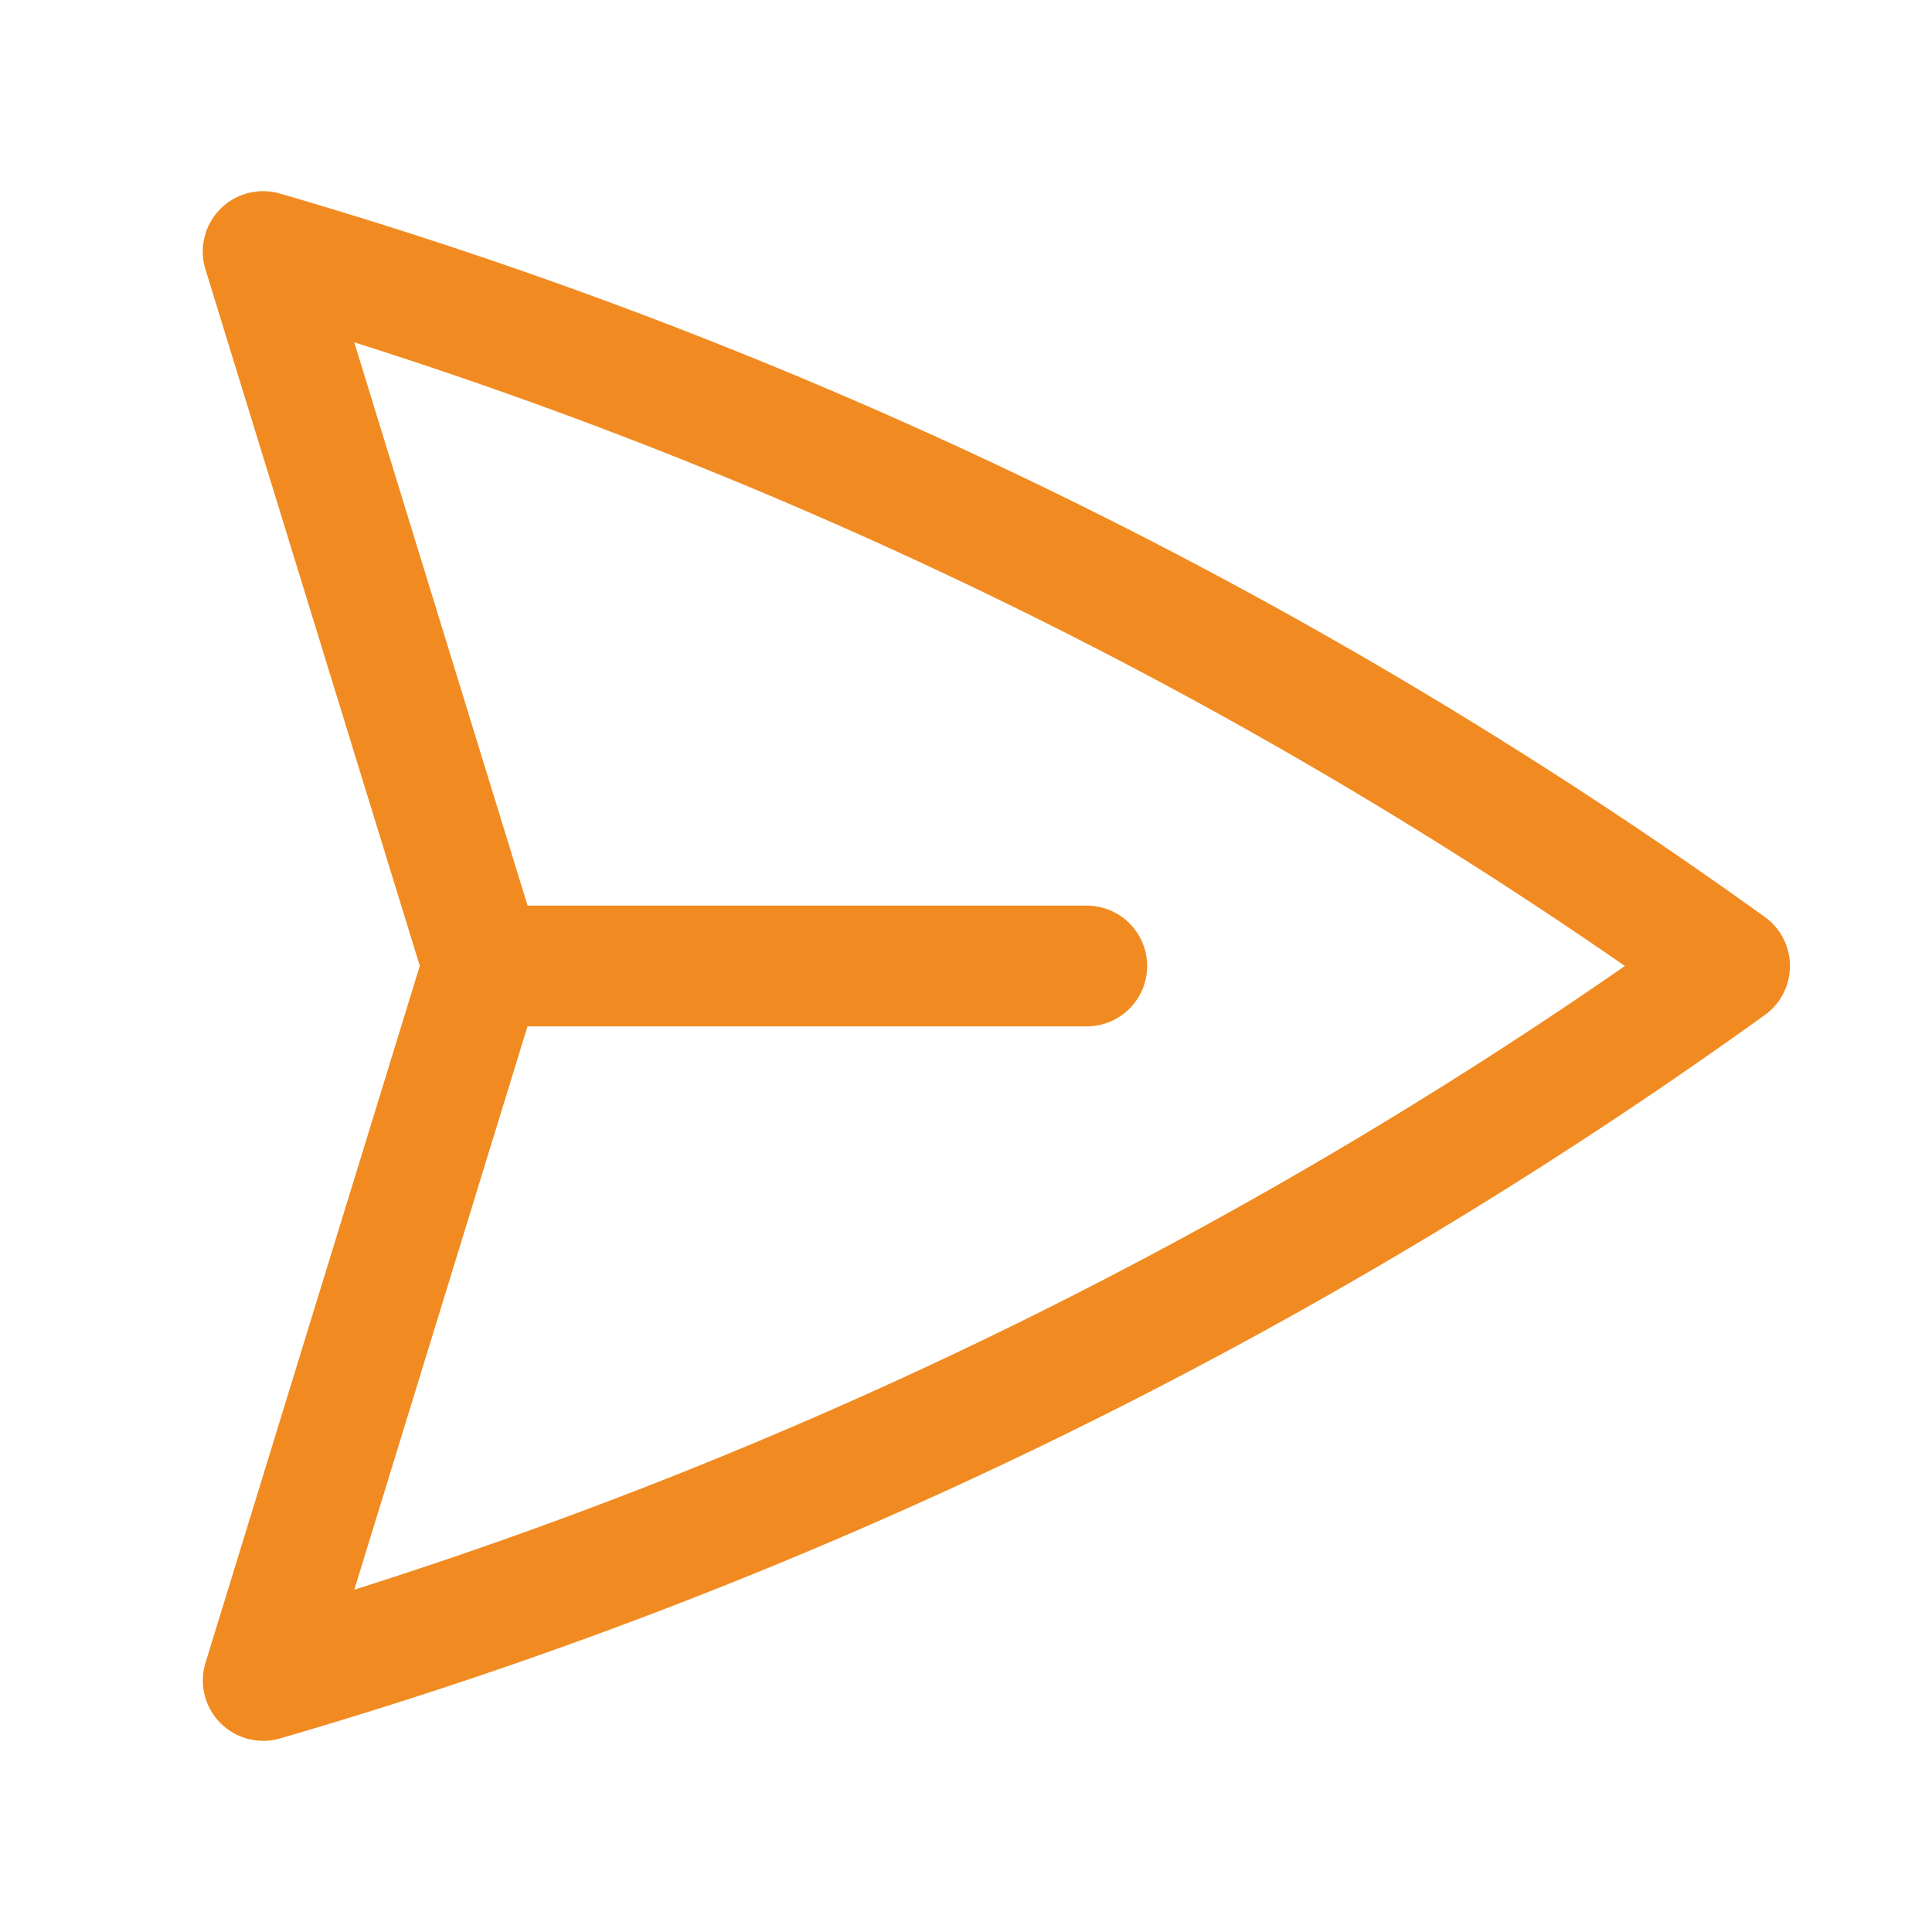 <svg xmlns="http://www.w3.org/2000/svg" viewBox="0 0 40 40" fill="none">
  <path stroke="#f18b21" stroke-linecap="round" stroke-linejoin="round" stroke-width="2.5" d="M10 20L5.448 5.208A99.612 99.612 0 0135.809 20 99.615 99.615 0 015.45 34.792L9.998 20zm0 0h12.5"/>
</svg>